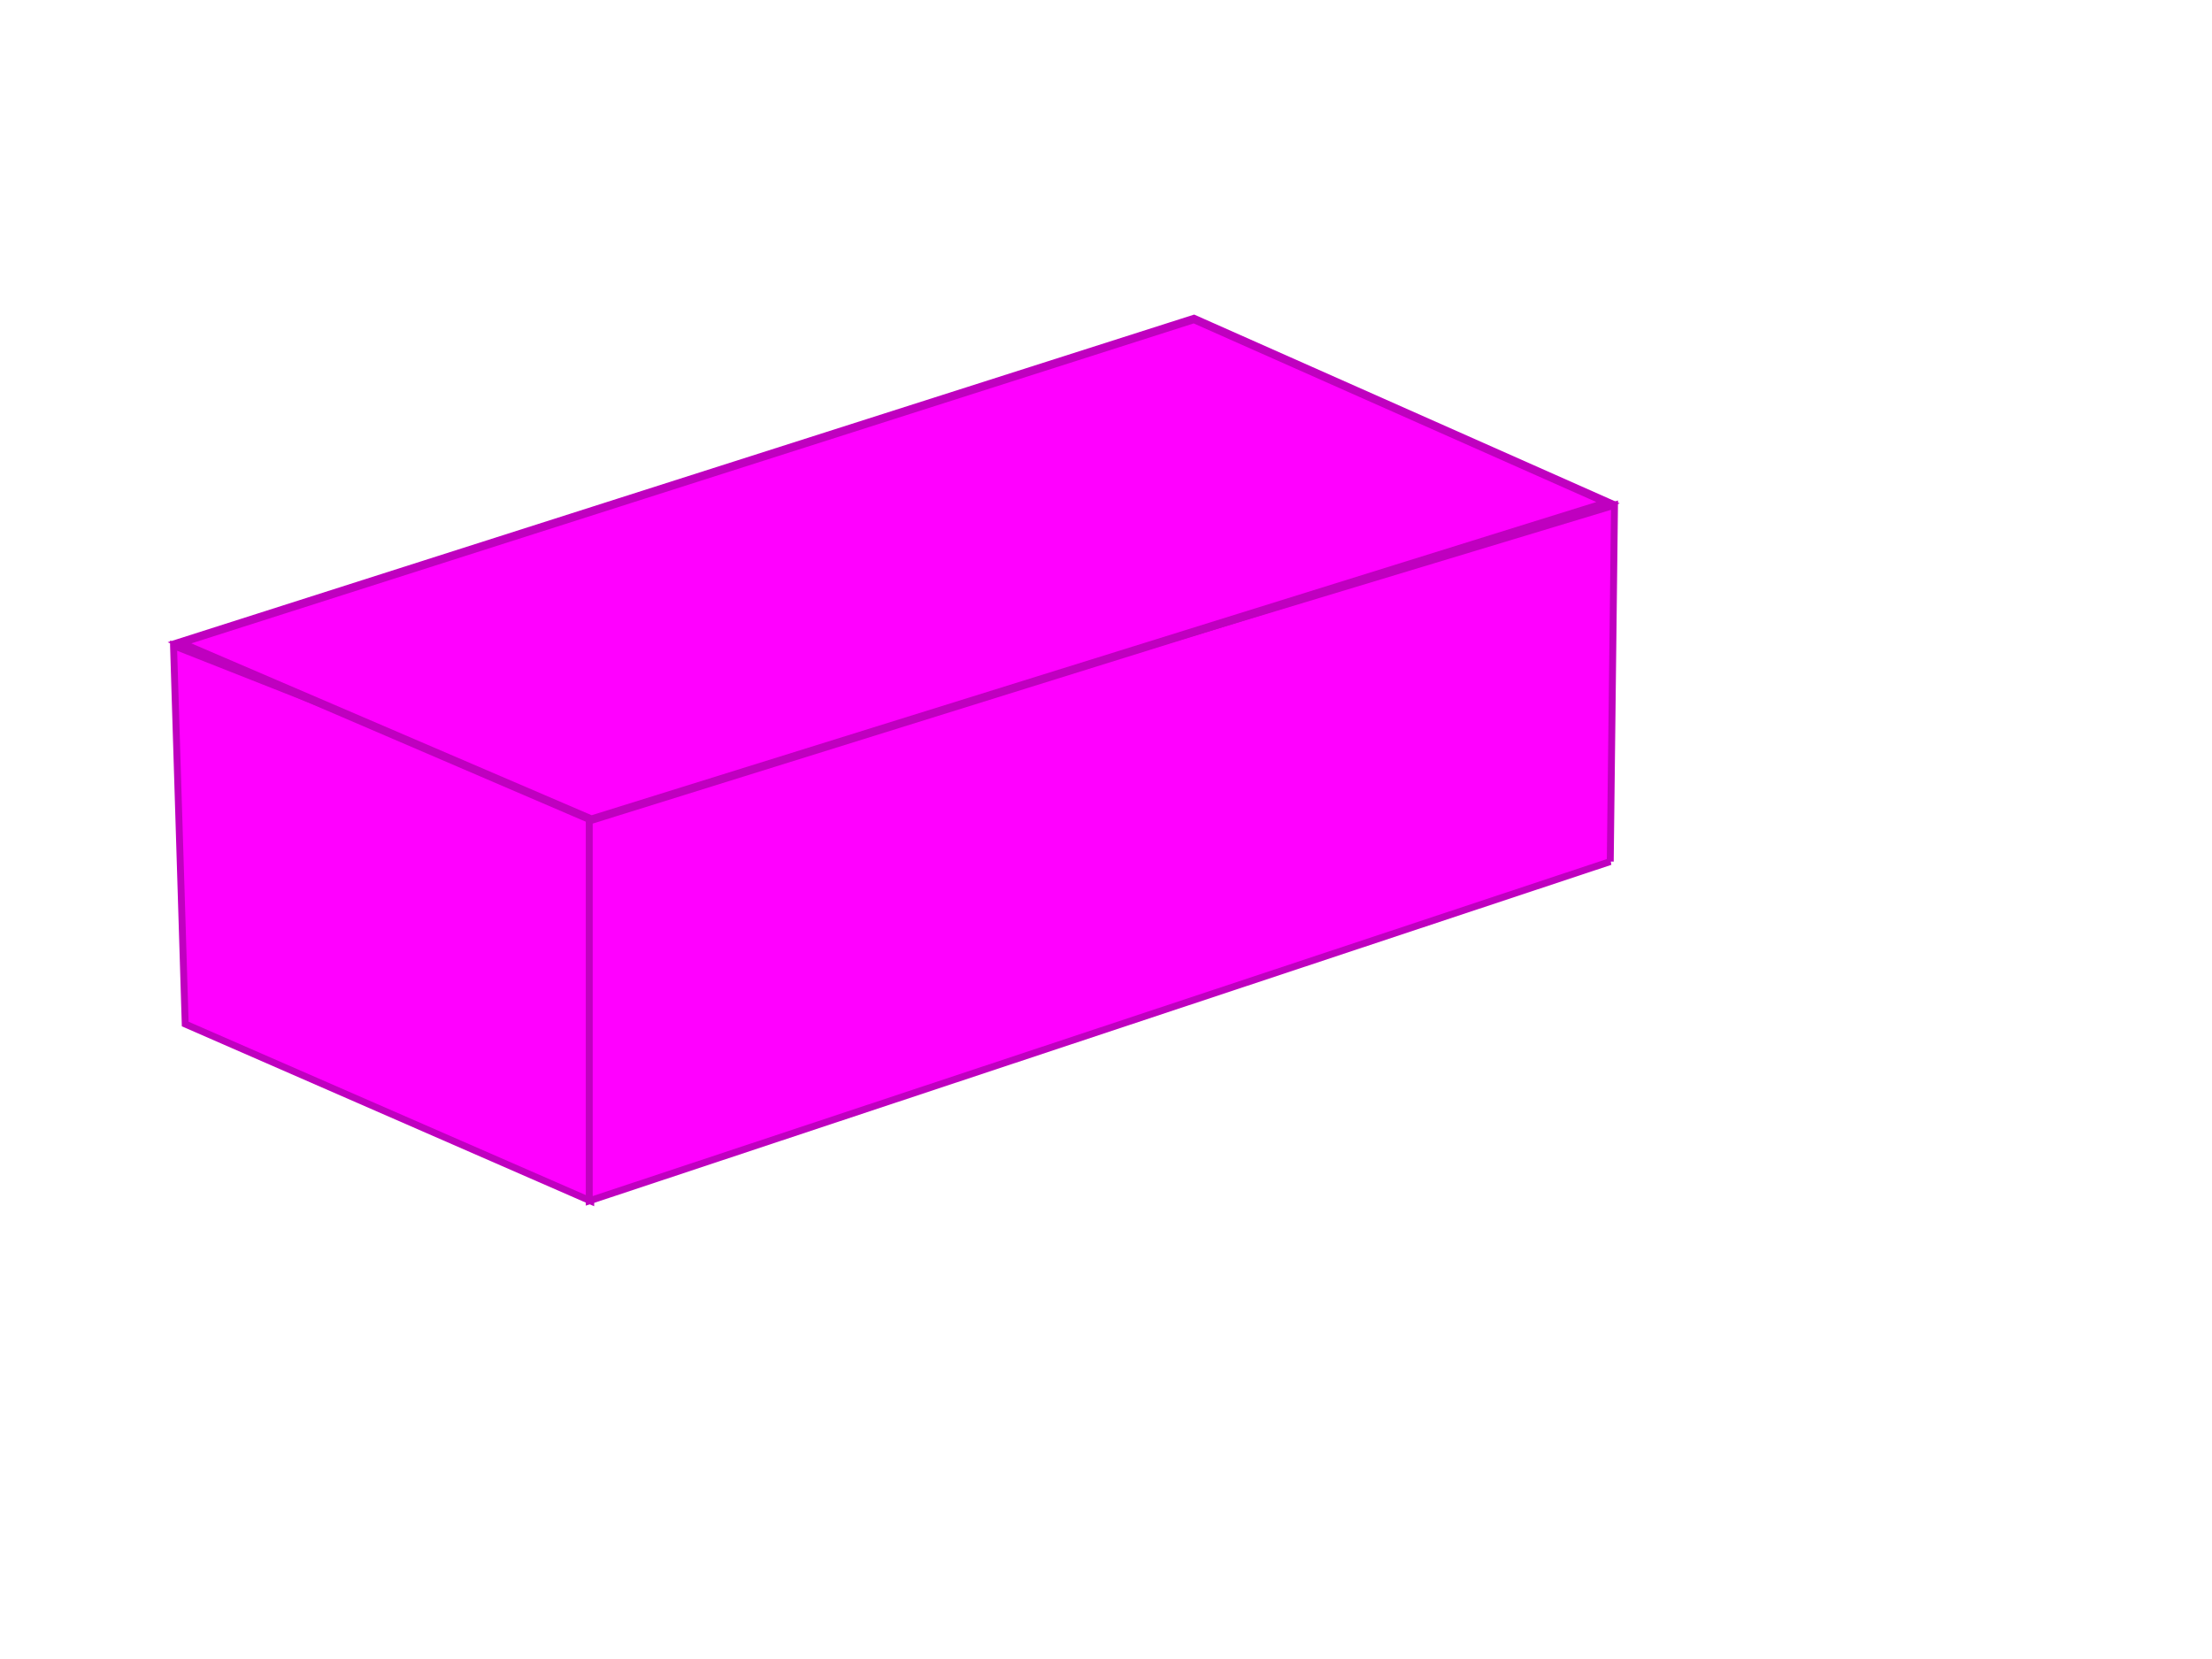 <?xml version="1.0"?><svg width="1600" height="1200" xmlns="http://www.w3.org/2000/svg">
 <title>hot pink Lego brick</title>
 <g>
  <title>Layer 1</title>
  <g fill="#f5fa40" transform="matrix(5.724,0,0,5.724,-582.682,-2300.968) " id="g2860">
   <path transform="matrix(5.724,0,0,5.724,-582.682,-2300.968) " id="path2862"/>
  </g>
  <g fill="#f5fa40" transform="matrix(5.724,0,0,5.724,-582.682,-2300.968) " id="g2872">
   <path transform="matrix(5.724,0,0,5.724,-582.682,-2300.968) " id="path2874"/>
  </g>
  <g fill="#f5fa40" transform="matrix(5.724,0,0,5.724,-582.682,-2300.968) " id="g2884">
   <path transform="matrix(5.724,0,0,5.724,-582.682,-2300.968) " id="path2886"/>
  </g>
  <g fill="#f5fa40" transform="matrix(5.724,0,0,5.724,-582.682,-2300.968) " id="g2896">
   <path transform="matrix(5.724,0,0,5.724,-582.682,-2300.968) " id="path2898"/>
  </g>
  <g fill="#f5fa40" transform="matrix(5.724,0,0,5.724,-582.682,-2300.968) " id="g2908">
   <path transform="matrix(5.724,0,0,5.724,-582.682,-2300.968) " id="path2910"/>
  </g>
  <g fill="#f5fa40" transform="matrix(5.724,0,0,5.724,-582.682,-2300.968) " id="g2920">
   <path transform="matrix(5.724,0,0,5.724,-582.682,-2300.968) " id="path2922"/>
  </g>
  <g fill="#f5fa40" transform="matrix(5.724,0,0,5.724,-582.682,-2300.968) " id="g2932">
   <path transform="matrix(5.724,0,0,5.724,-582.682,-2300.968) " id="path2934"/>
  </g>
  <g fill="#f5fa40" transform="matrix(5.724,0,0,5.724,-582.682,-2300.968) " id="g2944">
   <path transform="matrix(5.724,0,0,5.724,-582.682,-2300.968) " id="path2946"/>
  </g>
  <g fill="#ff212c" transform="matrix(5.724,0,0,5.724,-582.682,-2300.968) " id="g2968">
   <path transform="matrix(5.724,0,0,5.724,-582.682,-2300.968) " id="path2970"/>
  </g>
  <g fill="#ff212c" transform="matrix(5.724,0,0,5.724,-582.682,-2300.968) " id="g2980">
   <path transform="matrix(5.724,0,0,5.724,-582.682,-2300.968) " id="path2982"/>
  </g>
  <g fill="#ff212c" transform="matrix(5.724,0,0,5.724,-582.682,-2300.968) " id="g2992">
   <path transform="matrix(5.724,0,0,5.724,-582.682,-2300.968) " id="path2994"/>
  </g>
  <g fill="#ff212c" transform="matrix(5.724,0,0,5.724,-582.682,-2300.968) " id="g3004">
   <path transform="matrix(5.724,0,0,5.724,-582.682,-2300.968) " id="path3006"/>
  </g>
  <g fill="#ff212c" transform="matrix(5.724,0,0,5.724,-582.682,-2300.968) " id="g3016">
   <path transform="matrix(5.724,0,0,5.724,-582.682,-2300.968) " id="path3018"/>
  </g>
  <g fill="#ff212c" transform="matrix(5.724,0,0,5.724,-582.682,-2300.968) " id="g3028">
   <path transform="matrix(5.724,0,0,5.724,-582.682,-2300.968) " id="path3030"/>
  </g>
  <g fill="#ff212c" transform="matrix(5.724,0,0,5.724,-582.682,-2300.968) " id="g3040">
   <path transform="matrix(5.724,0,0,5.724,-582.682,-2300.968) " id="path3042"/>
  </g>
  <g fill="#ff212c" transform="matrix(5.724,0,0,5.724,-582.682,-2300.968) " id="g3052">
   <path transform="matrix(5.724,0,0,5.724,-582.682,-2300.968) " id="path3054"/>
  </g>
  <g fill="#2da6ff" transform="matrix(5.724,0,0,5.724,-582.682,-2300.968) " id="g3076">
   <path transform="matrix(5.724,0,0,5.724,-582.682,-2300.968) " id="path3078"/>
  </g>
  <g fill="#2da6ff" transform="matrix(5.724,0,0,5.724,-582.682,-2300.968) " id="g3088">
   <path transform="matrix(5.724,0,0,5.724,-582.682,-2300.968) " id="path3090"/>
  </g>
  <g fill="#2da6ff" transform="matrix(5.724,0,0,5.724,-582.682,-2300.968) " id="g3100">
   <path transform="matrix(5.724,0,0,5.724,-582.682,-2300.968) " id="path3102"/>
  </g>
  <g fill="#2da6ff" transform="matrix(5.724,0,0,5.724,-582.682,-2300.968) " id="g3112">
   <path transform="matrix(5.724,0,0,5.724,-582.682,-2300.968) " id="path3114"/>
  </g>
  <g fill="#2da6ff" transform="matrix(5.724,0,0,5.724,-582.682,-2300.968) " id="g3124">
   <path transform="matrix(5.724,0,0,5.724,-582.682,-2300.968) " id="path3126"/>
  </g>
  <g fill="#2da6ff" transform="matrix(5.724,0,0,5.724,-582.682,-2300.968) " id="g3136">
   <path transform="matrix(5.724,0,0,5.724,-582.682,-2300.968) " id="path3138"/>
  </g>
  <g fill="#2da6ff" transform="matrix(5.724,0,0,5.724,-582.682,-2300.968) " id="g3148">
   <path transform="matrix(32.769,0,0,32.769,-3918.213,-15472.743) " id="path3150"/>
  </g>
  <g fill="#2da6ff" transform="matrix(5.724,0,0,5.724,-582.682,-2300.968) " id="g3160">
   <path transform="matrix(5.724,0,0,5.724,-582.682,-2300.968) " id="path3162"/>
  </g>
  <g fill="#2da6ff" transform="matrix(5.724,0,0,5.724,-582.682,-2300.968) " id="g3184">
   <path transform="matrix(5.724,0,0,5.724,-582.682,-2300.968) " id="path3186"/>
  </g>
  <g fill="#2da6ff" transform="matrix(5.724,0,0,5.724,-582.682,-2300.968) " id="g3196">
   <path transform="matrix(5.724,0,0,5.724,-582.682,-2300.968) " id="path3198"/>
  </g>
  <g fill="#2da6ff" transform="matrix(5.724,0,0,5.724,-582.682,-2300.968) " id="g3208">
   <path transform="matrix(5.724,0,0,5.724,-582.682,-2300.968) " id="path3210"/>
  </g>
  <g fill="#2da6ff" transform="matrix(5.724,0,0,5.724,-582.682,-2300.97) " id="g3220">
   <path transform="matrix(5.724,0,0,5.724,-582.682,-2300.97) " id="path3222"/>
  </g>
  <g id="svg_38">
   <g fill="#c00104" id="svg_3">
    <path d="m998.132,565.331l0,56.479c28.529,26.577 126.775,24.928 150.546,-3.324l0,-58.141l-150.546,4.986z" id="svg_4"/>
   </g>
   <g fill="#ff212c" id="svg_5">
    <path d="m998.132,561.189c0,-10.542 33.699,-19.099 75.267,-19.099c41.58,0 75.279,8.557 75.279,19.099c0,10.554 -33.699,19.099 -75.279,19.099c-41.568,0 -75.267,-8.545 -75.267,-19.099z" id="svg_6"/>
   </g>
   <g fill="#c00104" id="svg_7">
    <path d="m813.52,620.992l0,56.479c28.529,26.578 126.775,24.916 150.546,-3.323l0,-58.141l-150.546,4.986z" id="svg_8"/>
   </g>
   <g fill="#ff212c" id="svg_9">
    <path d="m813.52,616.849c0,-10.542 33.699,-19.099 75.279,-19.099c41.568,0 75.267,8.557 75.267,19.099c0,10.554 -33.699,19.099 -75.267,19.099c-41.58,0 -75.279,-8.545 -75.279,-19.099z" id="svg_10"/>
   </g>
   <g fill="#c00104" id="svg_11">
    <path d="m628.907,676.652l0,56.479c28.528,26.578 126.775,24.916 150.546,-3.324l0,-58.141l-150.546,4.986z" id="svg_12"/>
   </g>
   <path stroke-width="5" stroke="#bf00bf" fill="#ff00ff" d="m125.526,466.996l8.453,273.713l293.347,128.023l4.611,-280.842l-306.411,-120.894z" id="svg_16"/>
   <path stroke-width="5" stroke="#bf00bf" fill="#ff00ff" d="m1164.739,623.187l3.074,-257.782l-741.595,224.147l0,279.06l738.522,-245.425z" id="svg_18"/>
   <g fill="#2da6ff" id="svg_19">
    <path stroke-width="6" stroke="#bf00bf" fill="#ff00ff" d="m129.845,464.961l733.765,-234.226l299.543,132.888l-735.35,229.24l-297.958,-127.903z" id="svg_20"/>
   </g>
  </g>
 </g>
</svg>